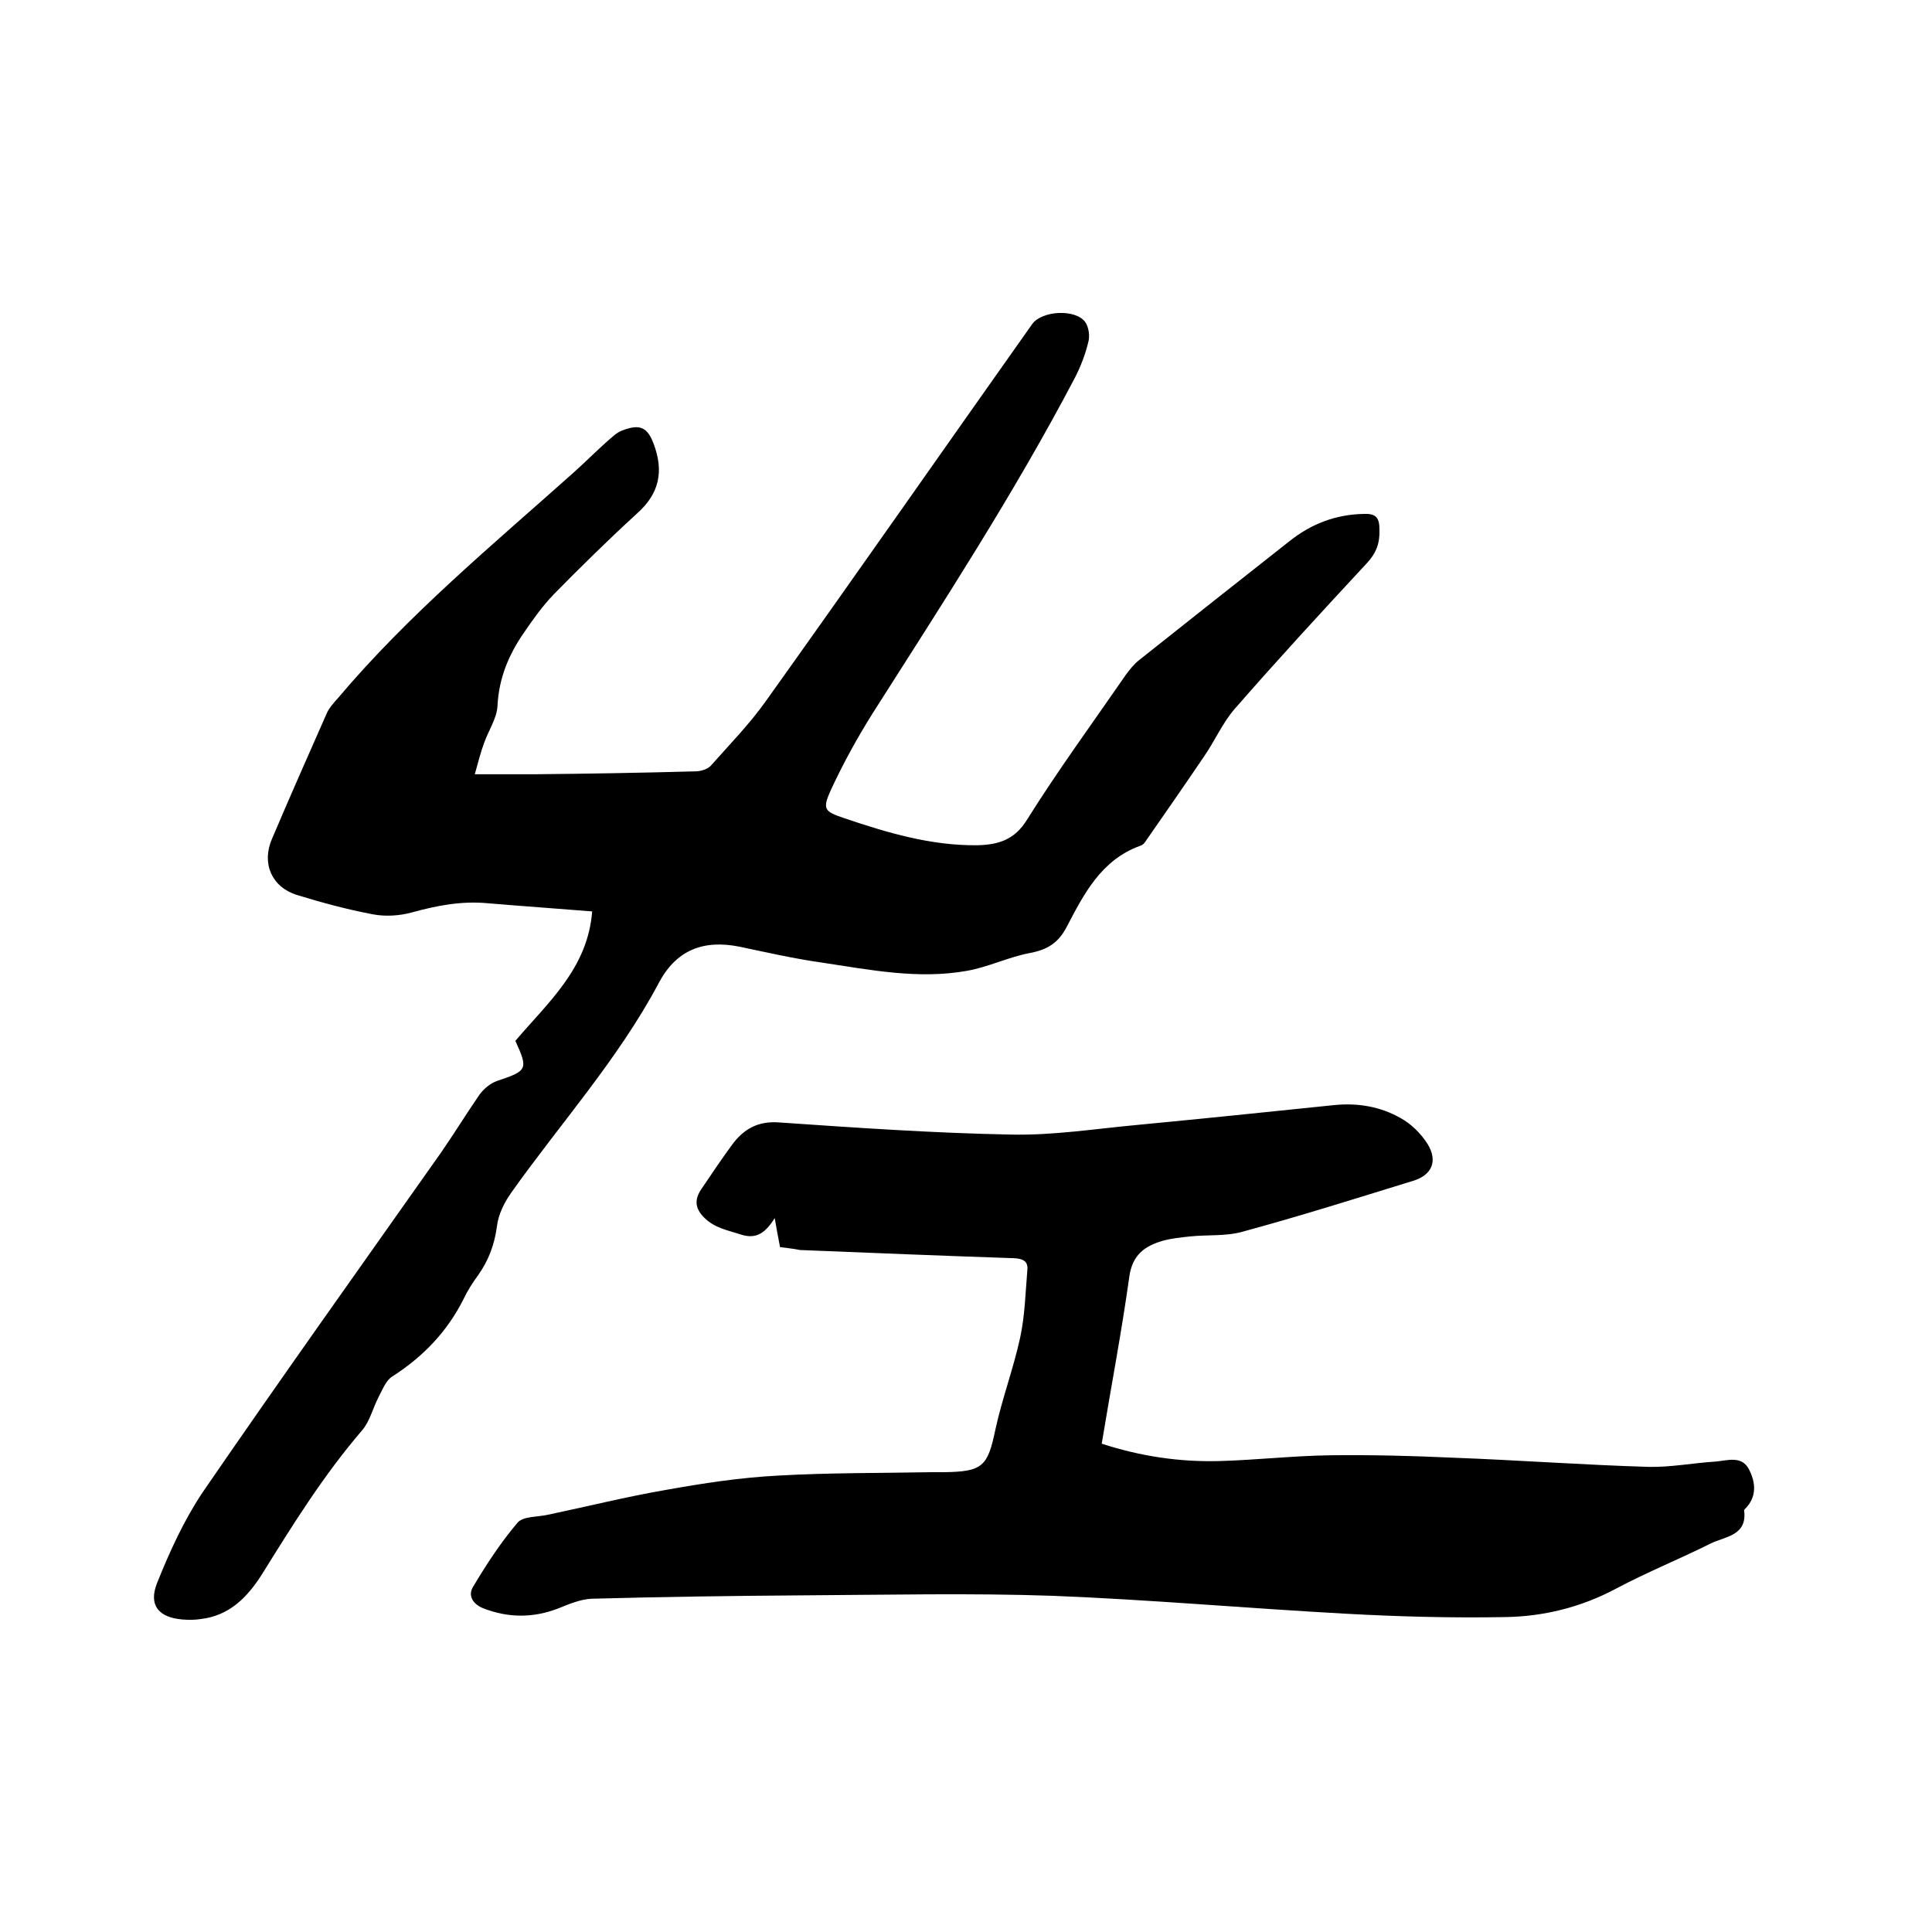 <svg enable-background="new 0 0 400 400" viewBox="0 0 400 400" xmlns="http://www.w3.org/2000/svg"><path d="m106.7 215.5c6.7-7.9 15-15 15.9-26.8-7.4-.6-14.6-1.1-21.7-1.7-5.4-.5-10.5.5-15.6 1.9-2.5.7-5.5.9-8.1.4-5.3-1-10.5-2.4-15.7-4s-7.4-6.5-5.2-11.6c3.7-8.7 7.5-17.3 11.3-25.9.5-1.2 1.5-2.3 2.4-3.3 14.6-17.3 32-31.7 48.8-46.7 2.8-2.5 5.5-5.3 8.4-7.7.9-.8 2.1-1.2 3.3-1.5 2.6-.6 3.8.6 4.8 3.2 2.2 5.8 1.2 10.4-3.4 14.5-5.9 5.4-11.7 11.1-17.3 16.8-2.3 2.4-4.3 5.2-6.2 8-3.1 4.5-5.1 9.3-5.4 15-.1 2.6-1.9 5.2-2.8 7.8-.7 1.9-1.2 3.9-1.9 6.4h12.4c11.1-.1 22.2-.3 33.3-.6 1 0 2.4-.4 3.1-1.1 3.9-4.4 8.1-8.7 11.5-13.5 18.5-25.9 36.7-52 55.1-78 2-2.8 9-3.2 11-.4.7 1 1 2.9.6 4.2-.6 2.5-1.6 5.1-2.8 7.4-12.6 24-27.4 46.7-41.9 69.5-3.2 5.1-6.1 10.4-8.6 15.8-1.8 4-1.3 4.4 2.8 5.8 8.9 3 17.9 5.7 27.5 5.6 4.4-.1 7.8-1.1 10.4-5.4 6.4-10.2 13.5-19.9 20.4-29.9.8-1.1 1.7-2.2 2.7-3 10.3-8.2 20.7-16.4 31.1-24.6 4.5-3.6 9.6-5.6 15.5-5.7 2.6-.1 3.2.9 3.2 3.3.1 2.8-.7 4.9-2.7 7-9.2 9.9-18.4 19.9-27.3 30.1-2.5 2.9-4.1 6.6-6.3 9.8-4 5.9-8.1 11.8-12.2 17.7-.2.3-.6.7-1 .8-8.1 2.9-11.7 10-15.3 16.9-1.7 3.2-3.9 4.6-7.5 5.3-4.4.8-8.6 2.9-13.1 3.7-10.1 1.8-20-.2-30-1.7-5.7-.8-11.4-2.1-17.1-3.3-7.5-1.5-13.1.7-16.7 7.5-8.4 15.8-20.4 29.1-30.6 43.5-1.4 2-2.6 4.4-2.9 6.8-.5 3.8-1.7 7.1-3.9 10.2-1.1 1.5-2.2 3.2-3 4.9-3.4 6.8-8.4 12-14.8 16.1-1.3.8-2 2.7-2.8 4.2-1.2 2.3-1.8 5-3.4 6.9-8 9.3-14.4 19.6-20.8 29.9-3 4.7-6.7 8.5-12.6 9.2-1.3.2-2.5.2-3.8.1-4.9-.4-7.1-2.9-5.3-7.5 2.6-6.5 5.6-13.1 9.5-18.9 16.2-23.6 32.9-47 49.4-70.4 2.7-3.9 5.2-8 7.9-11.9.9-1.2 2.2-2.3 3.6-2.8 6.3-2.1 6.5-2.4 3.8-8.3z"/><path d="m161.5 258.2c-.4-2-.7-3.7-1.1-6-1.8 2.8-3.6 4.5-7 3.4-2.7-.9-5.4-1.3-7.6-3.5-2-2-2-3.8-.6-5.9 2.1-3.1 4.1-6.1 6.3-9.1 2.4-3.3 5.4-5.1 10-4.7 15.9 1.1 31.9 2.2 47.8 2.5 8.7.2 17.5-1.2 26.2-2 13.6-1.3 27.2-2.7 40.7-4.1 4.9-.5 9.6.3 13.8 2.7 2.2 1.2 4.2 3.2 5.6 5.4 2.1 3.5.9 6.4-3.1 7.6-11.7 3.6-23.4 7.3-35.2 10.5-3.5 1-7.3.6-11 1-1.9.2-3.8.4-5.6.9-3.8 1.1-6.3 3-6.9 7.5-1.6 11.5-3.8 22.9-5.7 34.5 8 2.6 16 3.8 24.2 3.6 7.7-.2 15.4-1.1 23.1-1.2 8.5-.1 16.9.1 25.4.5 13.5.5 27 1.5 40.5 1.9 4.6.1 9.2-.8 13.9-1.1 2.4-.2 5.4-1.3 6.9 1.6 1.4 2.7 1.7 5.7-.8 8.2-.1.1-.2.2-.2.3.7 5.3-4 5.4-7 6.9-6.4 3.2-13.1 5.9-19.5 9.3-7.3 3.9-15.1 5.8-23.1 5.9-11 .2-22-.1-32.9-.7-20.2-1.1-40.3-2.9-60.5-3.7-17.2-.6-34.5-.2-51.8-.1-14.6.1-29.2.3-43.8.7-2.3.1-4.7 1.1-6.9 2-5.2 2-10.3 2-15.5 0-2.3-.9-3.2-2.7-2.2-4.4 2.8-4.7 5.8-9.3 9.3-13.4 1.2-1.3 4.1-1.1 6.3-1.6 8.1-1.7 16.1-3.7 24.2-5.1 7.8-1.4 15.6-2.6 23.5-3 10.5-.6 21.1-.5 31.7-.7h2.5c8.1-.1 9.1-1.2 10.7-8.9 1.4-6.4 3.7-12.5 5.1-18.9 1-4.6 1.1-9.3 1.5-14 .2-1.9-.9-2.4-2.7-2.5-14.8-.5-29.6-1.1-44.4-1.7-1.4-.3-2.7-.4-4.1-.6z"/></svg>